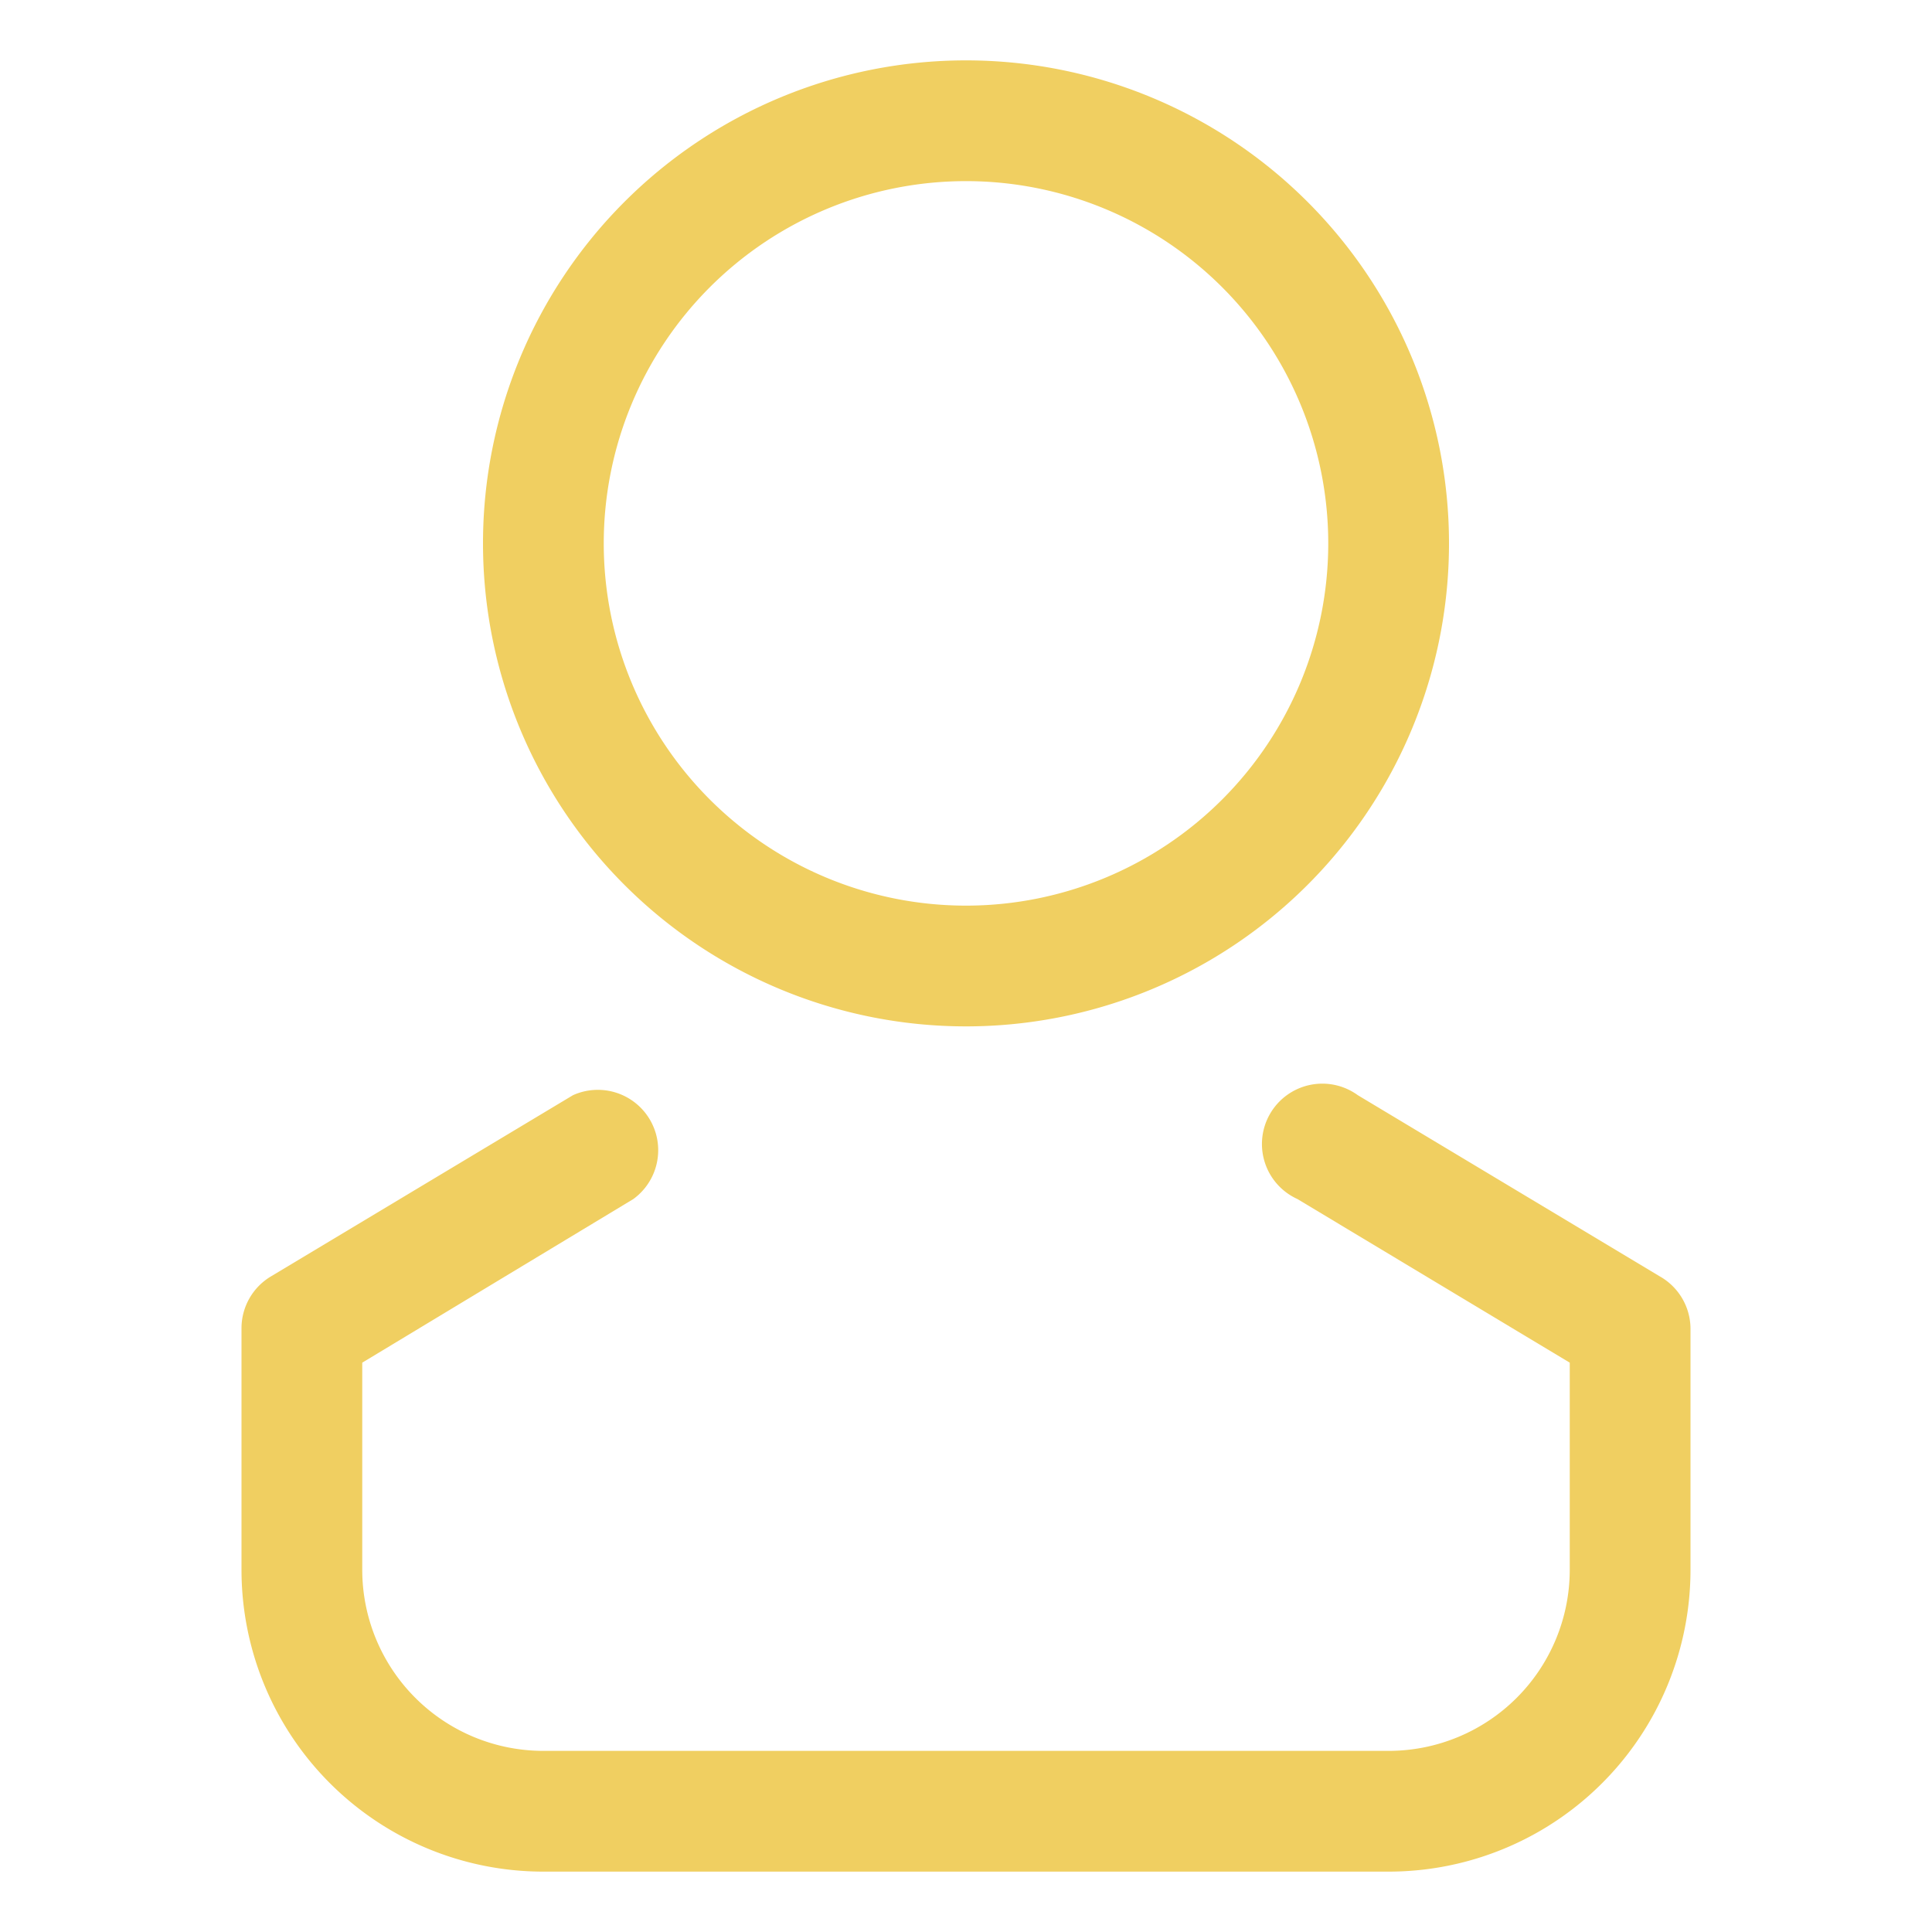 <svg viewBox="0 0 32 32" xmlns="http://www.w3.org/2000/svg"><g data-name="Layer 19"><path d="M16 17a8 8 0 1 1 8-8 8 8 0 0 1-8 8Zm0-14a6 6 0 1 0 6 6 6 6 0 0 0-6-6ZM23 31H9a5 5 0 0 1-5-5v-4a1 1 0 0 1 .49-.86l5-3a1 1 0 0 1 1 1.72L6 22.57V26a3 3 0 0 0 3 3h14a3 3 0 0 0 3-3v-3.43l-4.51-2.71a1 1 0 1 1 1-1.72l5 3A1 1 0 0 1 28 22v4a5 5 0 0 1-5 5Z" fill="#f0cf61" class="fill-101820"></path></g></svg>